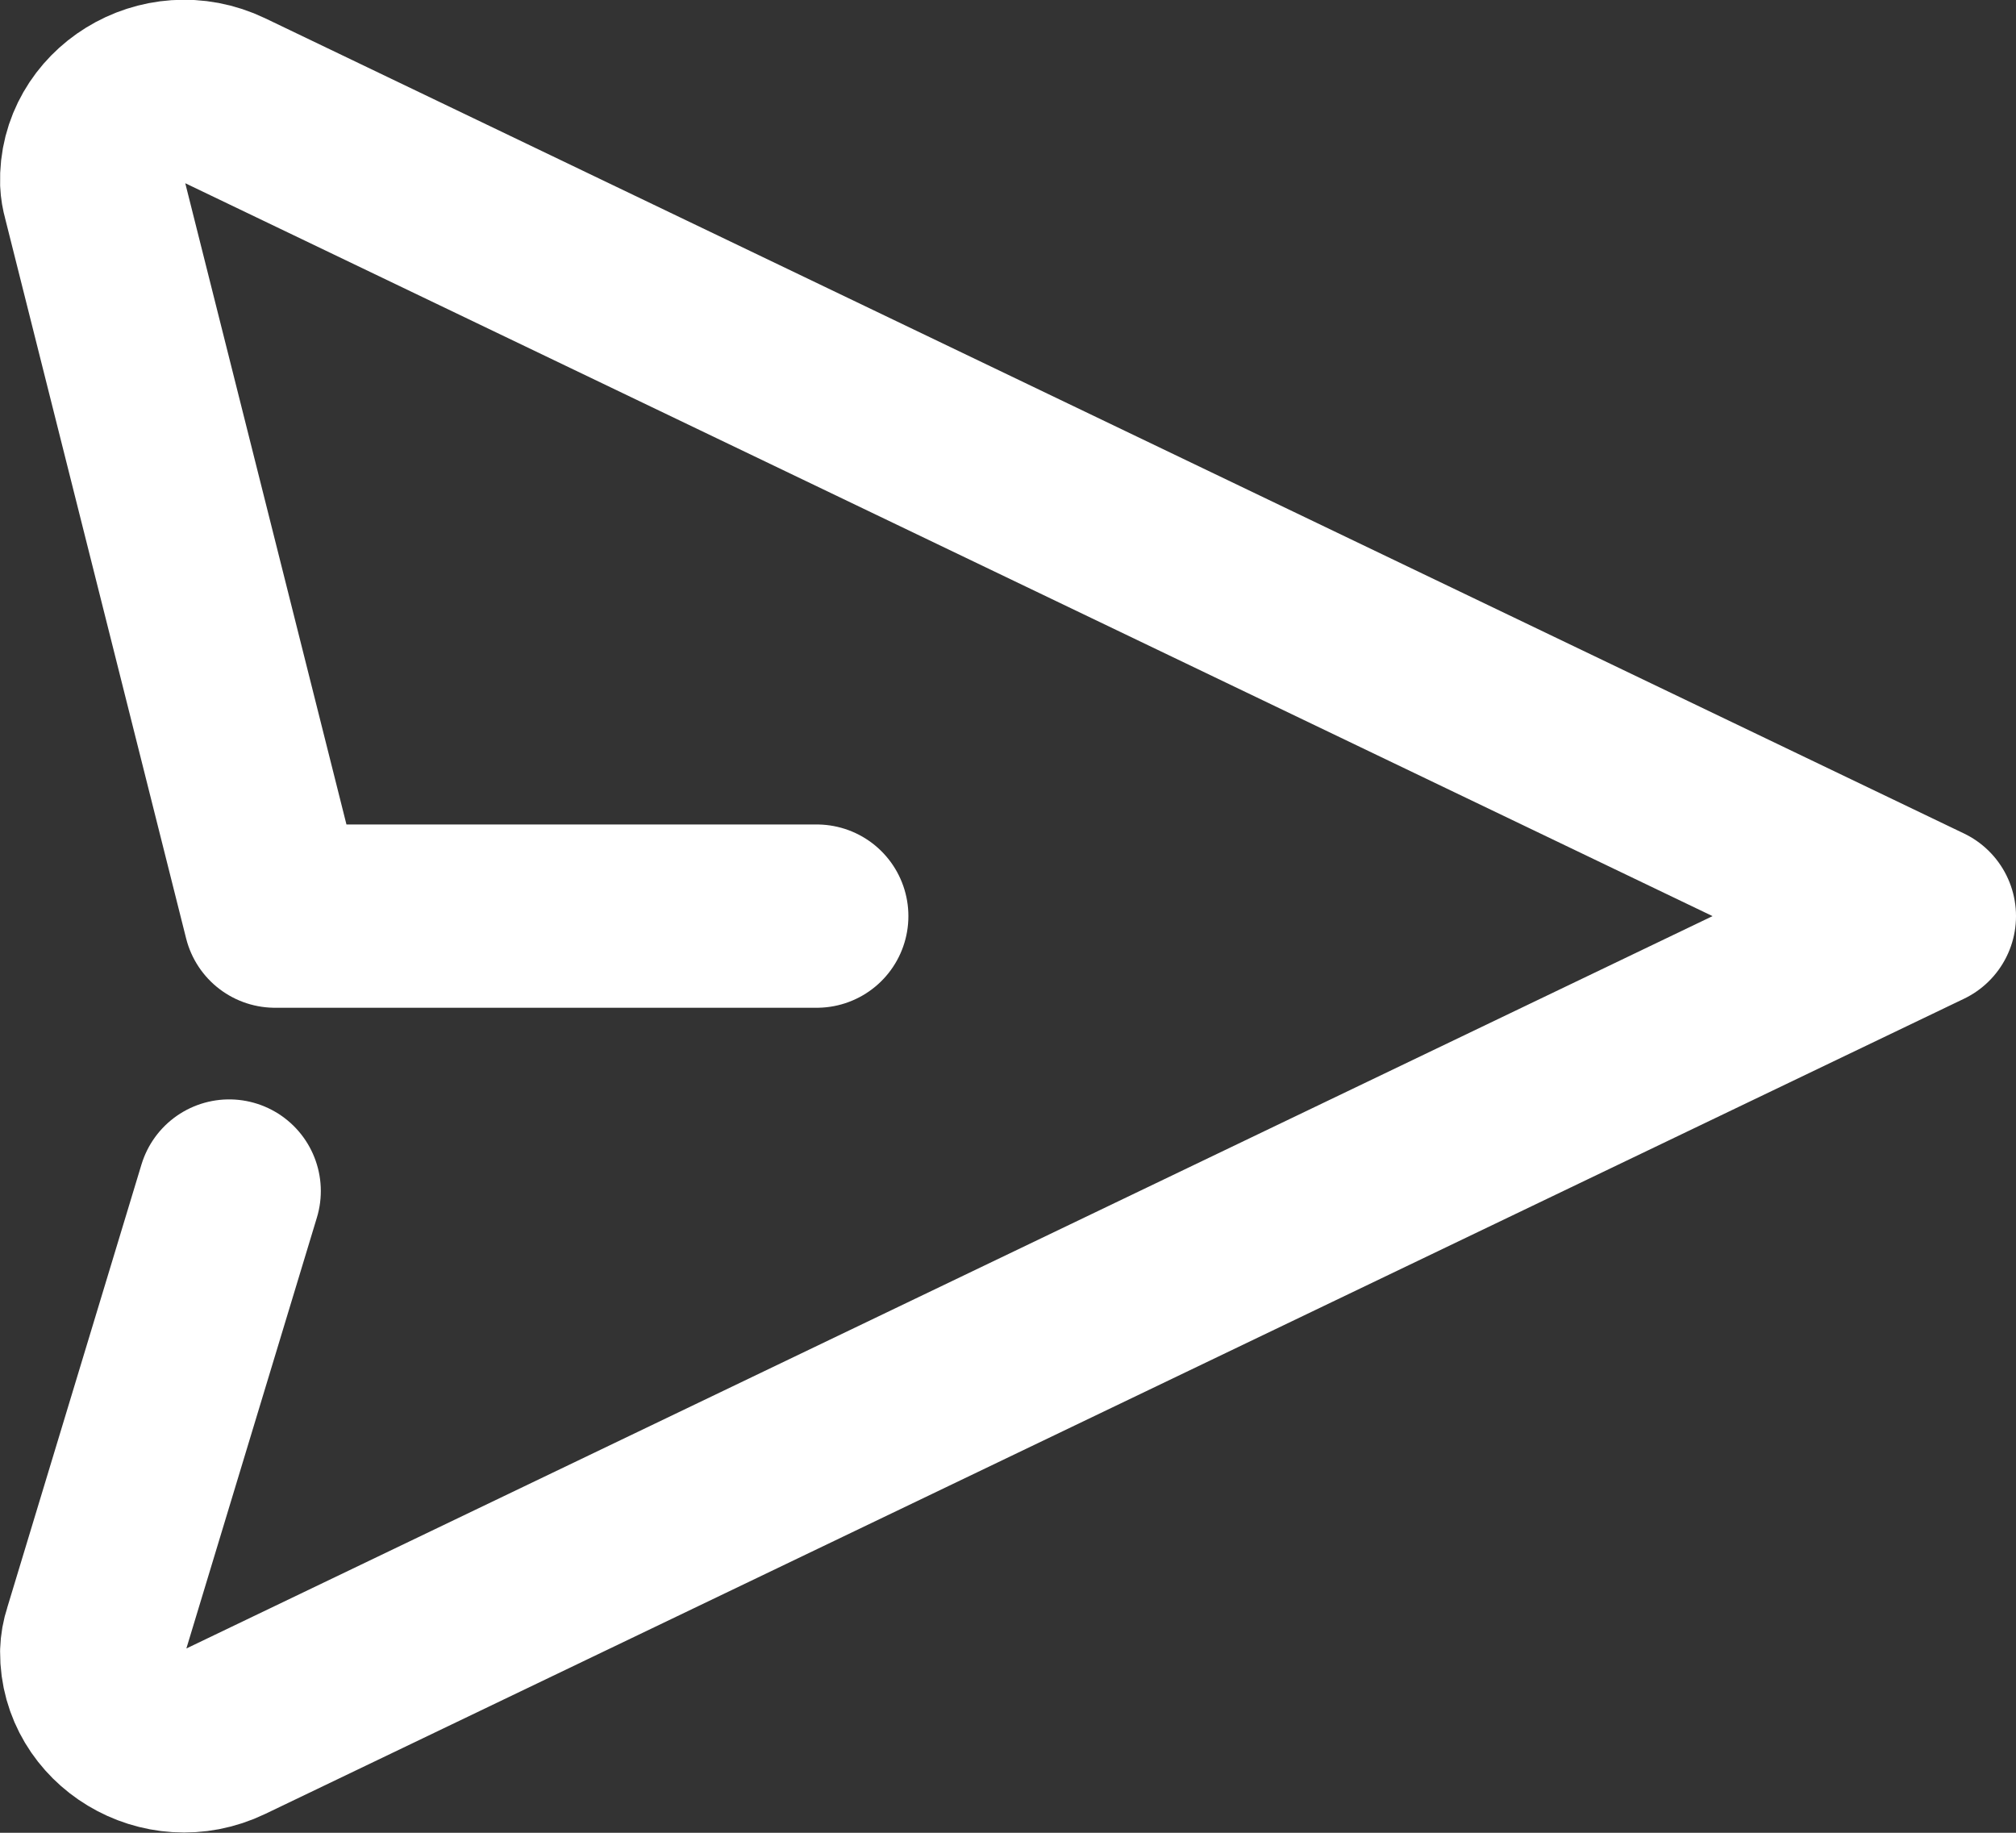 <svg width="22" height="20" viewBox="0 0 22 20" fill="none" xmlns="http://www.w3.org/2000/svg">
<rect x="0" y="0" width="22" height="20" fill="#333333" stroke="none"/>
<path d="M8.913 9.997H3.001L1.024 2.132C1.011 2.086 1.003 2.039 1.001 1.992C0.979 1.271 1.773 0.771 2.461 1.101L21 9.997L2.461 18.893C1.781 19.22 0.997 18.734 1.001 18.026C1.003 17.963 1.014 17.9 1.034 17.84L2.501 12.997" stroke="white" stroke-width="2" stroke-linecap="round" stroke-linejoin="round"/>
</svg>
